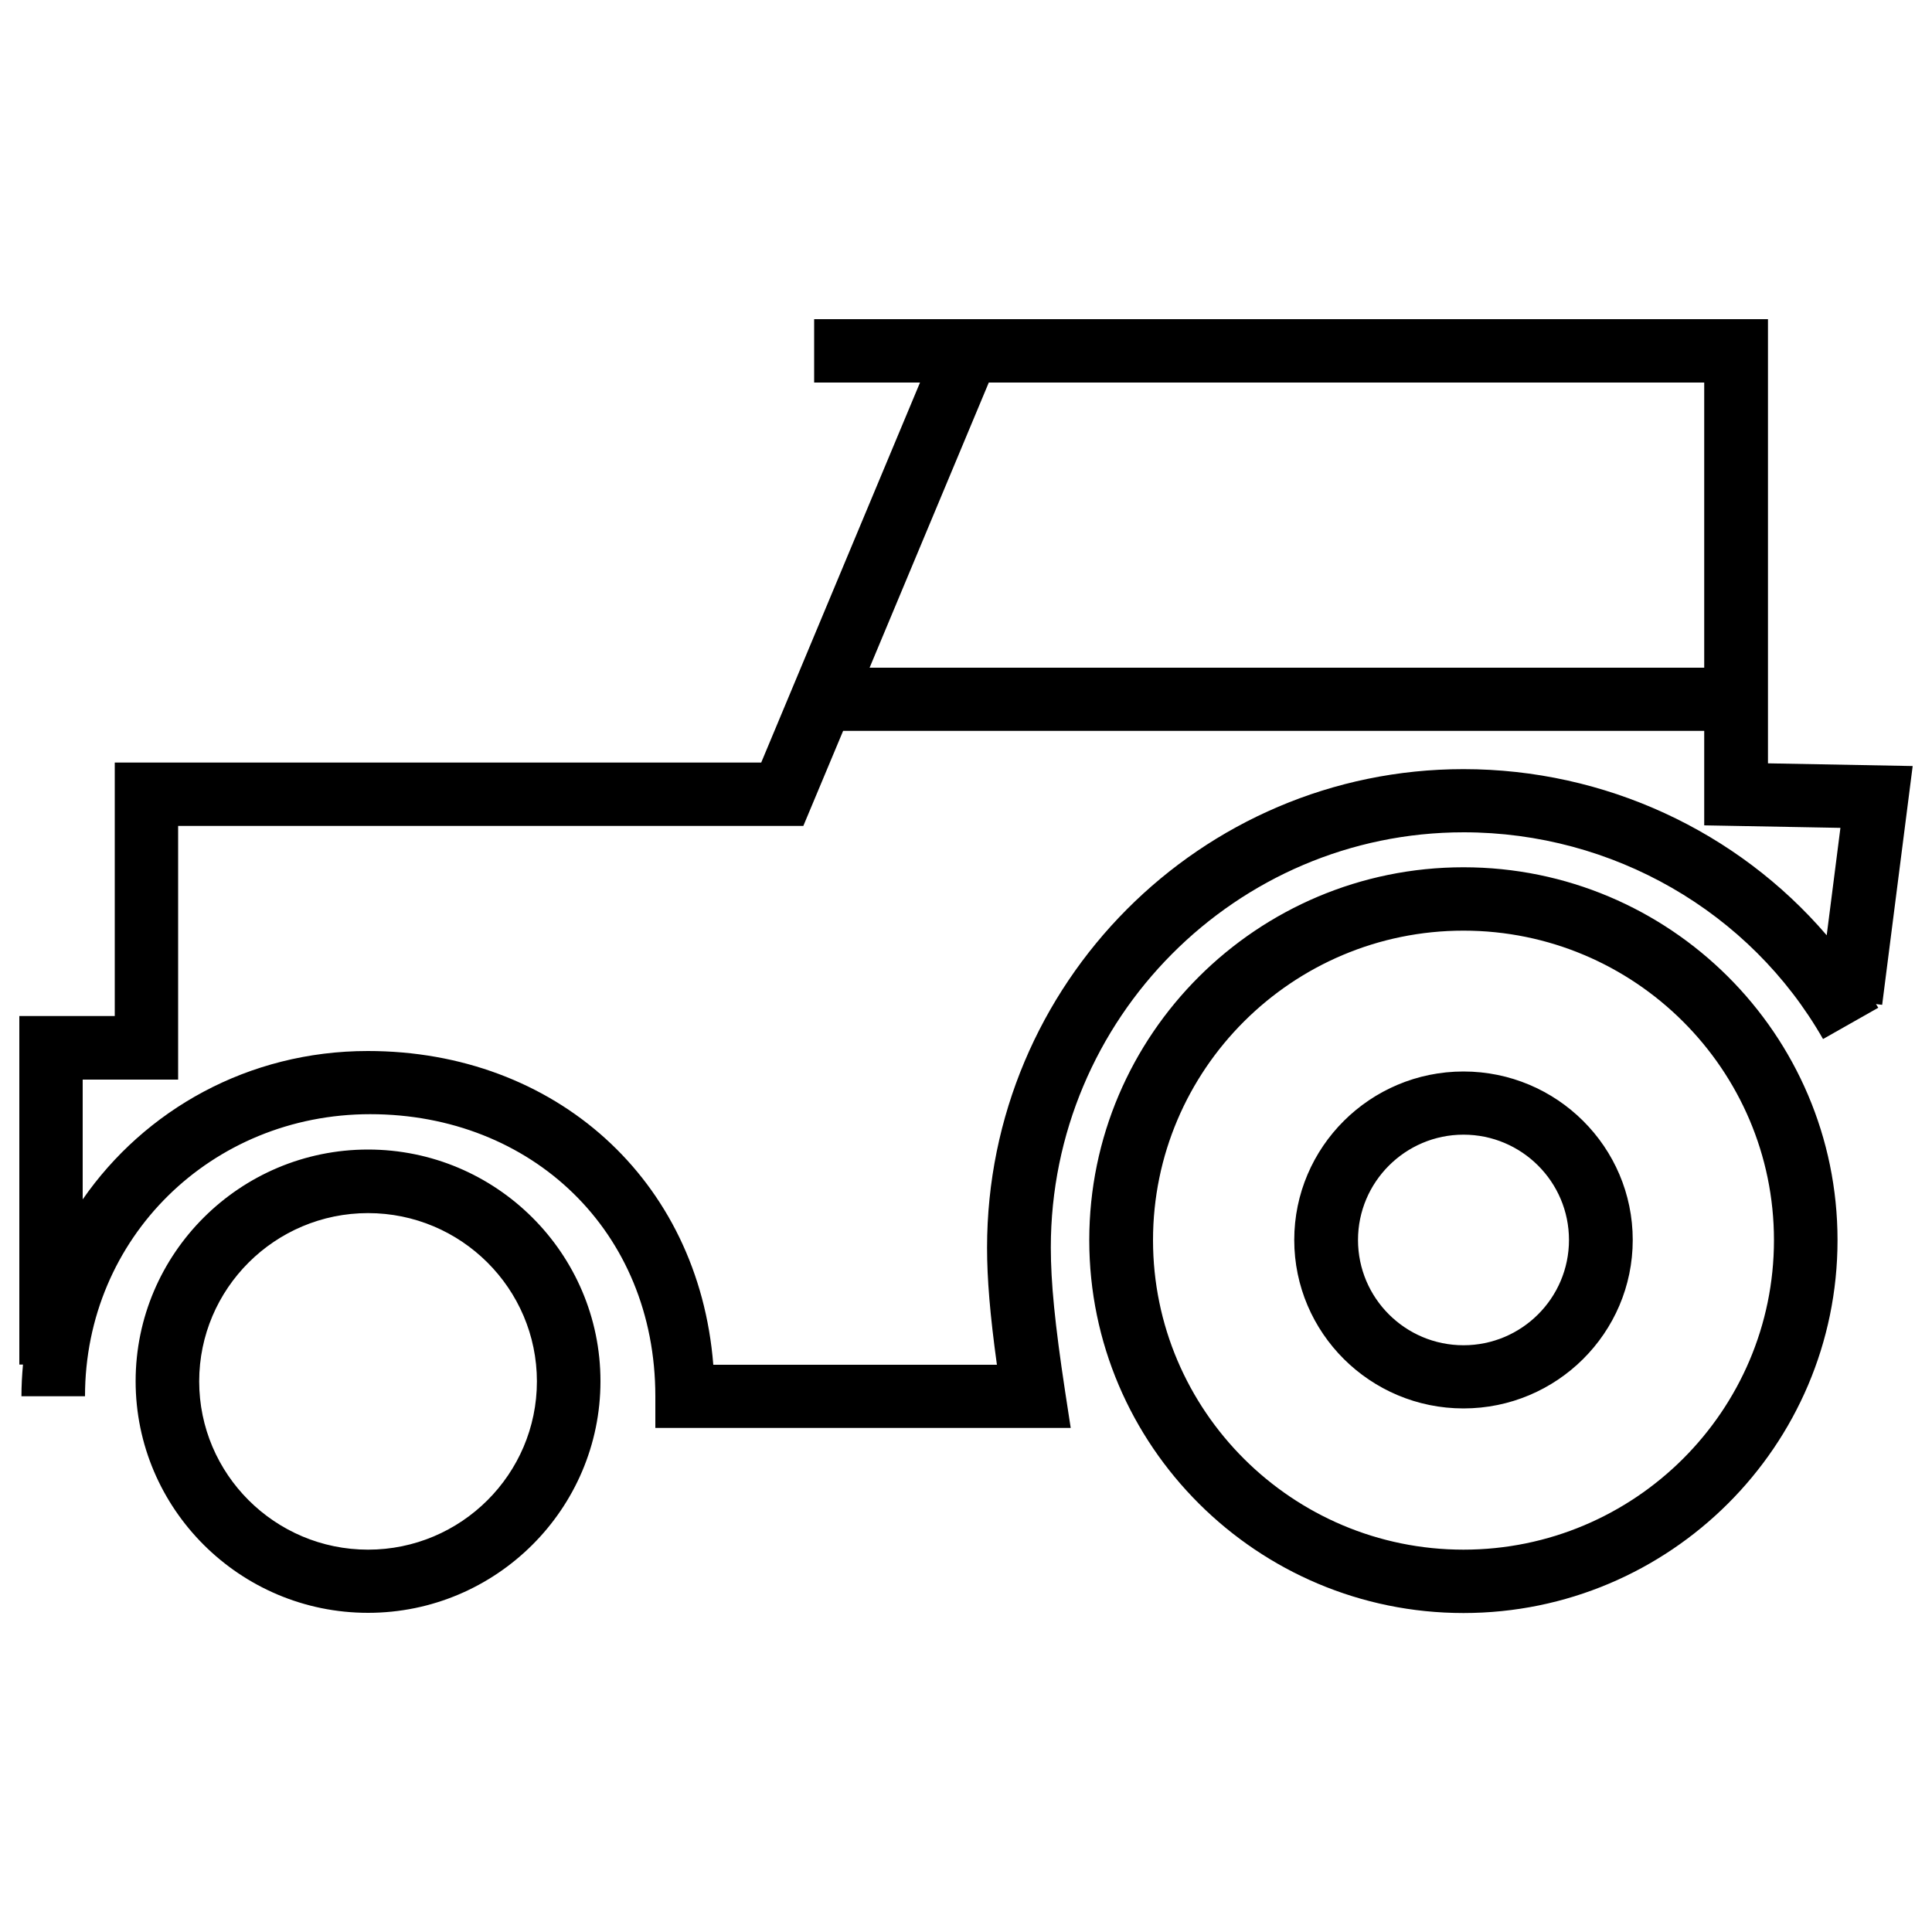 <svg xmlns="http://www.w3.org/2000/svg" viewBox="0 0 1000 1000"><title>Truck svg icon</title><g><g id="Shape_16_1_"><g><path d="M757.5,448.9c-106.8,0-193.7,86.6-193.7,193c0,106.4,86.9,193,193.7,193c106.8,0,193.6-86.6,193.6-193C951.1,535.4,864.3,448.9,757.5,448.9z M757.5,802.1c-88.6,0-160.7-71.9-160.7-160.2c0-88.3,72.1-160.2,160.7-160.2c88.6,0,160.7,71.9,160.7,160.2C918.2,730.2,846.1,802.1,757.5,802.1z M757.5,554.6c-48.3,0-87.6,39.1-87.6,87.2s39.3,87.2,87.6,87.2c48.3,0,87.6-39.1,87.6-87.2S805.8,554.6,757.5,554.6z M757.5,696.3c-30.1,0-54.6-24.4-54.6-54.5c0-30,24.5-54.5,54.6-54.5c30.1,0,54.6,24.4,54.6,54.5C812.1,671.9,787.6,696.3,757.5,696.3z M190.5,595c-66.3,0-120.3,53.8-120.3,119.9c0,66.1,54,119.9,120.3,119.9c66.3,0,120.3-53.8,120.3-119.9C310.8,648.8,256.8,595,190.5,595z M190.5,802.1c-48.2,0-87.4-39.1-87.4-87.1c0-48,39.2-87.1,87.4-87.1s87.4,39.1,87.4,87.1C277.9,763,238.7,802.1,190.5,802.1z M990,396.5l-74.9-1.4V165.2H421.4V198h54.8L394,394.7H59.4v131.2H10v180.4h1.9c-0.5,5.4-0.8,10.9-0.8,16.4H44c0-82,65.4-146,147.6-146c83.5,0,147.6,60.5,147.6,146v16.4h215l-2.9-18.9c-5.3-34.9-7.4-56.5-7.4-74.5c0-118.5,95.9-214.9,213.7-214.9c77.1,0,148.3,41,186,107l28.6-16.2c-0.4-0.7-0.8-1.3-1.2-1.9l3.2,0.4L990,396.5z M511.8,198h370.3v147.6h-432L511.8,198z M945.5,484.1c-46.2-53.9-114.8-86-188-86c-136,0-246.6,111.1-246.6,247.7c0,16.1,1.5,34.5,5.1,60.6H369.2c-7.6-95.9-81.9-162.4-178.8-162.4c-61.9,0-115.5,30.5-147.6,76.8v-62h49.4V427.5h323.6l20.6-49.2h445.7v48.9l70.5,1.3L945.5,484.1z"/></g></g></g></svg>